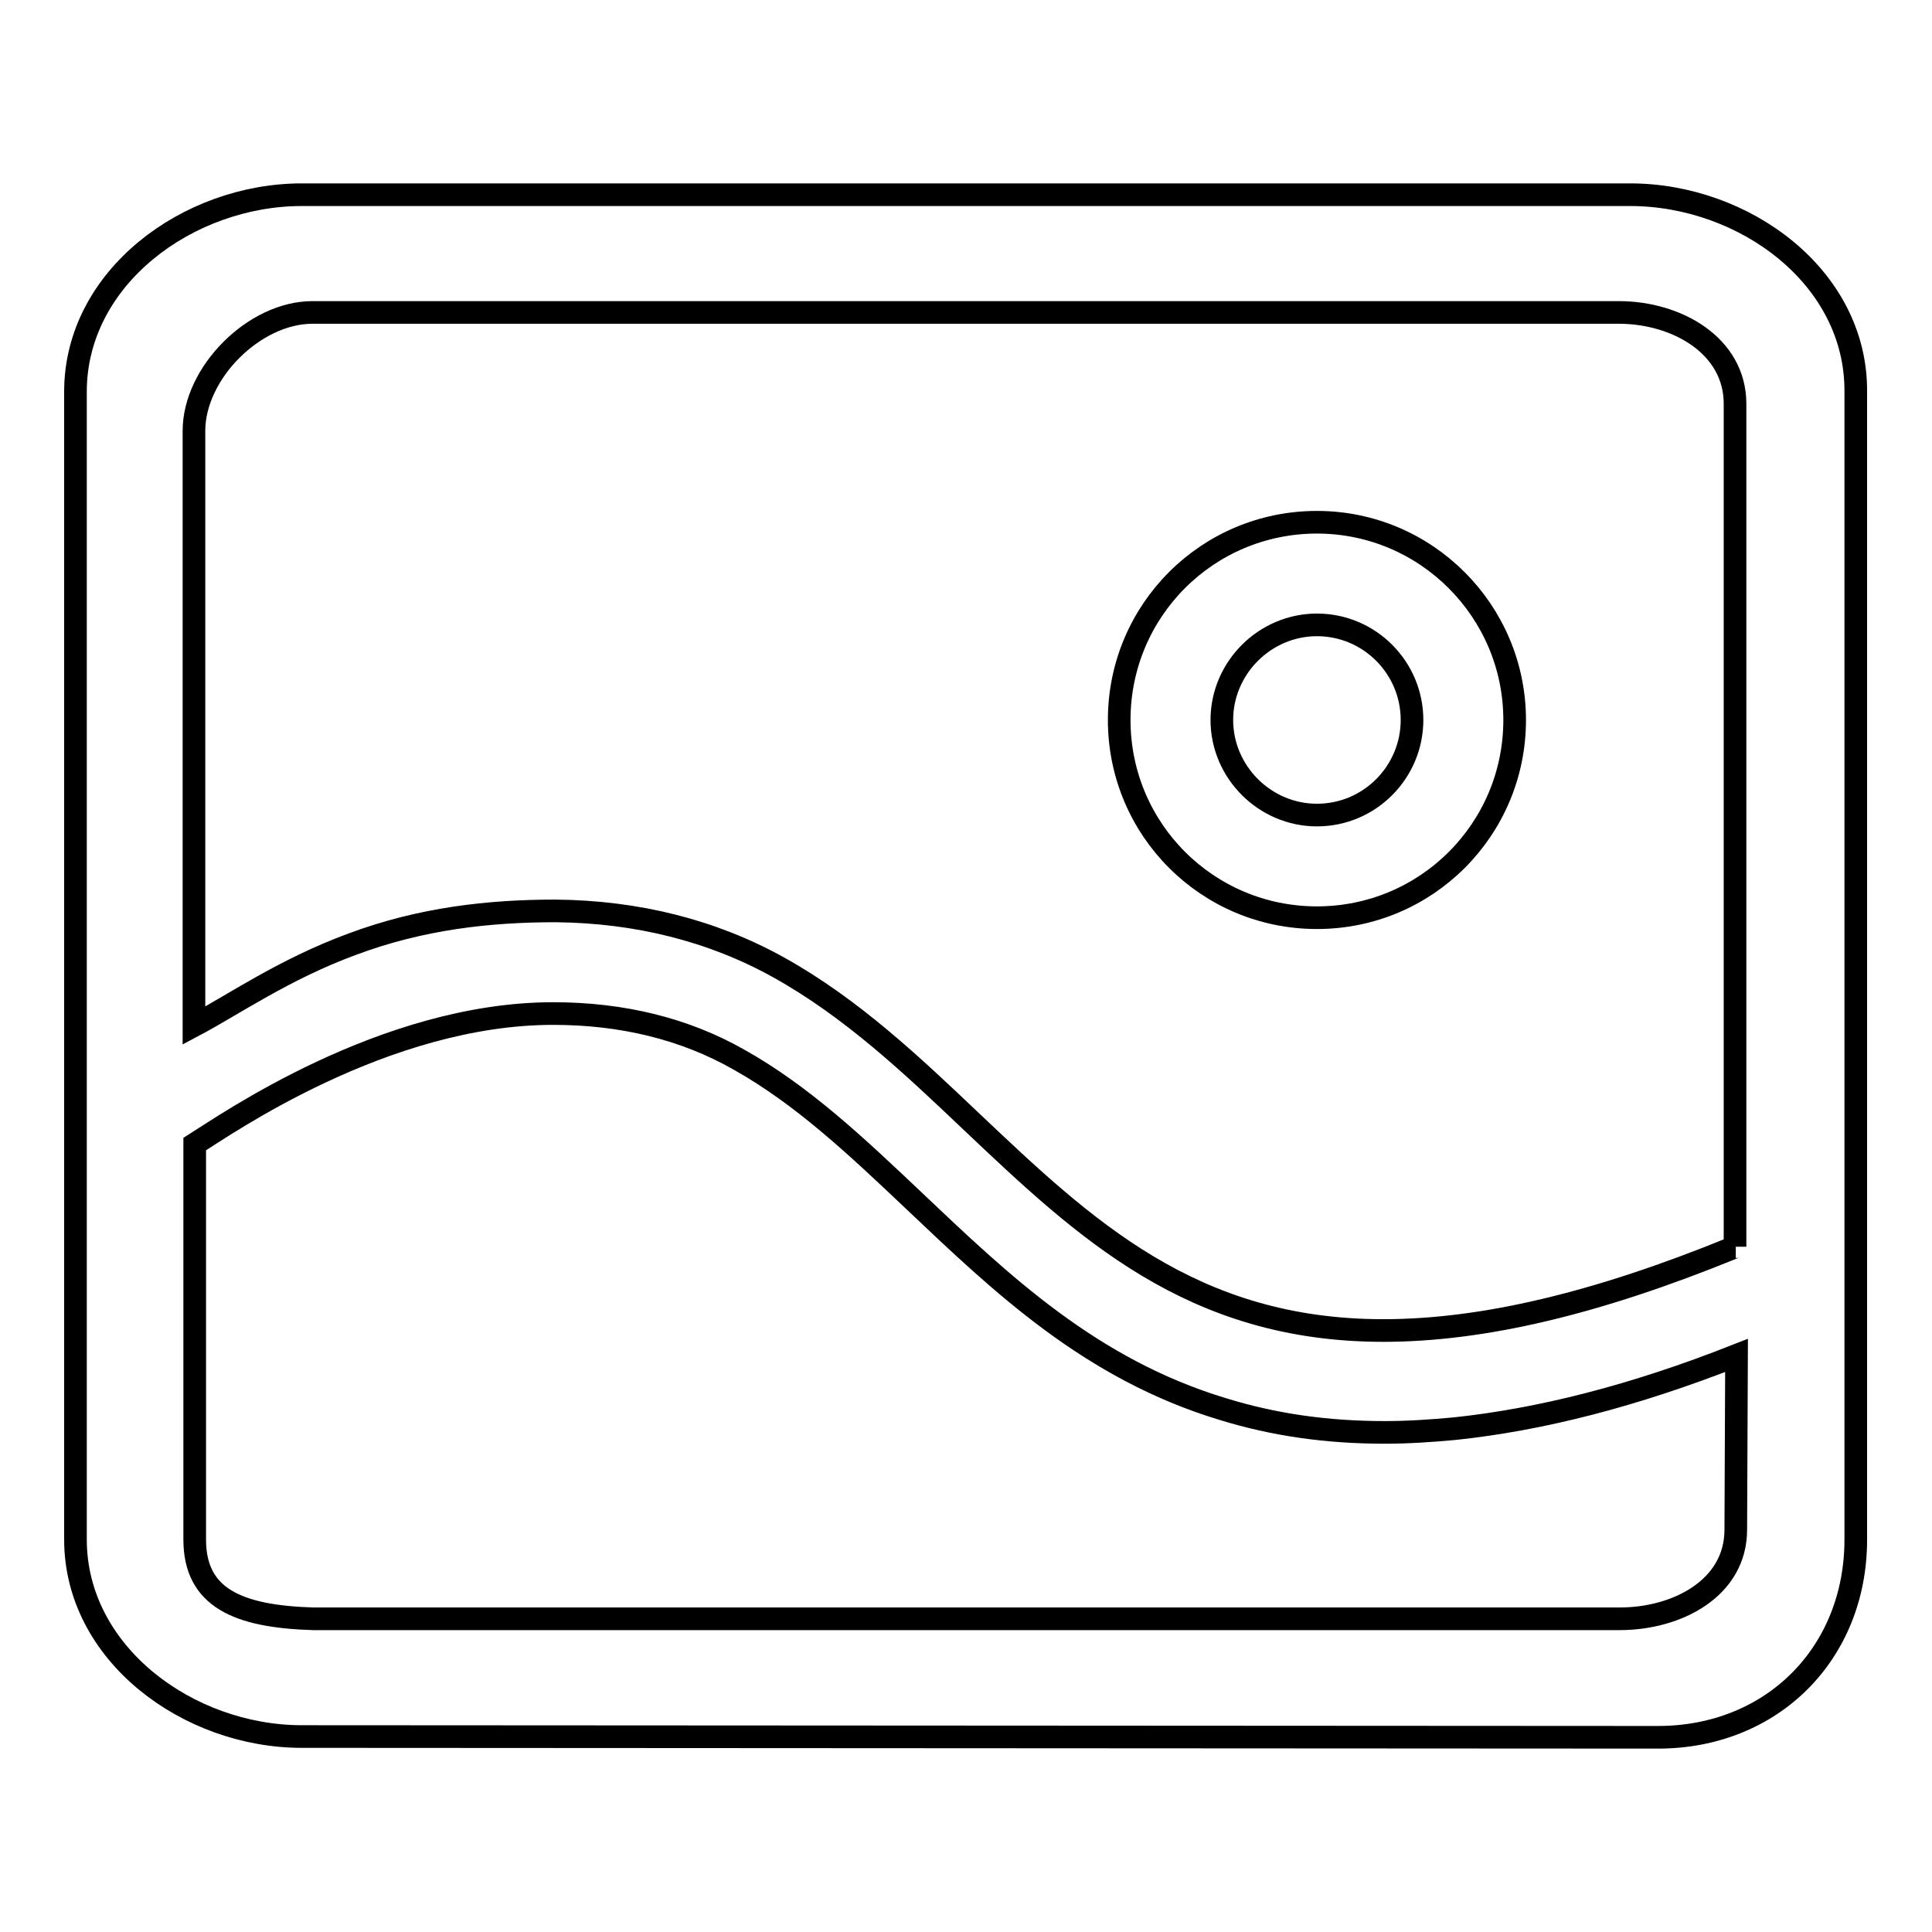 <?xml version="1.0" encoding="utf-8"?>
<!-- Svg Vector Icons : http://www.onlinewebfonts.com/icon -->
<!DOCTYPE svg PUBLIC "-//W3C//DTD SVG 1.1//EN" "http://www.w3.org/Graphics/SVG/1.1/DTD/svg11.dtd">
<svg version="1.1" xmlns="http://www.w3.org/2000/svg" xmlns:xlink="http://www.w3.org/1999/xlink" x="0px" y="0px" viewBox="0 0 256 256" enable-background="new 0 0 256 256" xml:space="preserve">
<g><g><path stroke-width="3" fill-opacity="0" stroke="#000000"  d="M216,25.8H40c-15.1,0-30,11-30,26.1V204c0,15.1,14.9,26.1,30,26.1l179.7,0.1c15.1,0,26.2-11.1,26.2-26.2V51.9C246,36.7,231.1,25.8,216,25.8z M230,202.7c0,7.7-7.7,11.8-15.4,11.8H41.5c-10-0.3-15.7-2.8-15.7-10.5v-52.4c4-2.5,25.1-17.3,47.5-17.3c9.1,0,17.4,2,24.6,6.1c8.4,4.7,15.6,11.5,23.2,18.7c11.6,11,23.4,22.3,40.9,27.6c6.8,2.1,13.8,3.1,21.5,3.1c3,0,6.1-0.2,9.3-0.5c11.3-1.2,23.6-4.3,37.3-9.7L230,202.7L230,202.7z M230,165.2c-0.2,0-0.3,0.1-0.5,0.2c-17.9,7.3-33,10.9-46.2,10.9c-25.4,0-39.6-13.5-54.6-27.7c-7.8-7.4-15.8-15-25.5-20.4c-8.8-4.9-18.8-7.4-29.6-7.5c-8.8,0-17.8,1-26.9,4.4c-9,3.3-15.9,8.1-21,10.8V57.1c0-7.7,8-15.7,15.7-15.7h173.1c7.7,0,15.4,4.4,15.4,12.1V165.2z M174.5,69.2c-14.5,0-26.2,11.7-26.2,26.2s11.7,26.2,26.2,26.2s26.2-11.7,26.2-26.2C200.7,81,189,69.2,174.5,69.2z M174.5,108c-6.9,0-12.6-5.7-12.6-12.6s5.7-12.6,12.6-12.6c7,0,12.6,5.7,12.6,12.6S181.5,108,174.5,108z"/></g></g>
</svg>